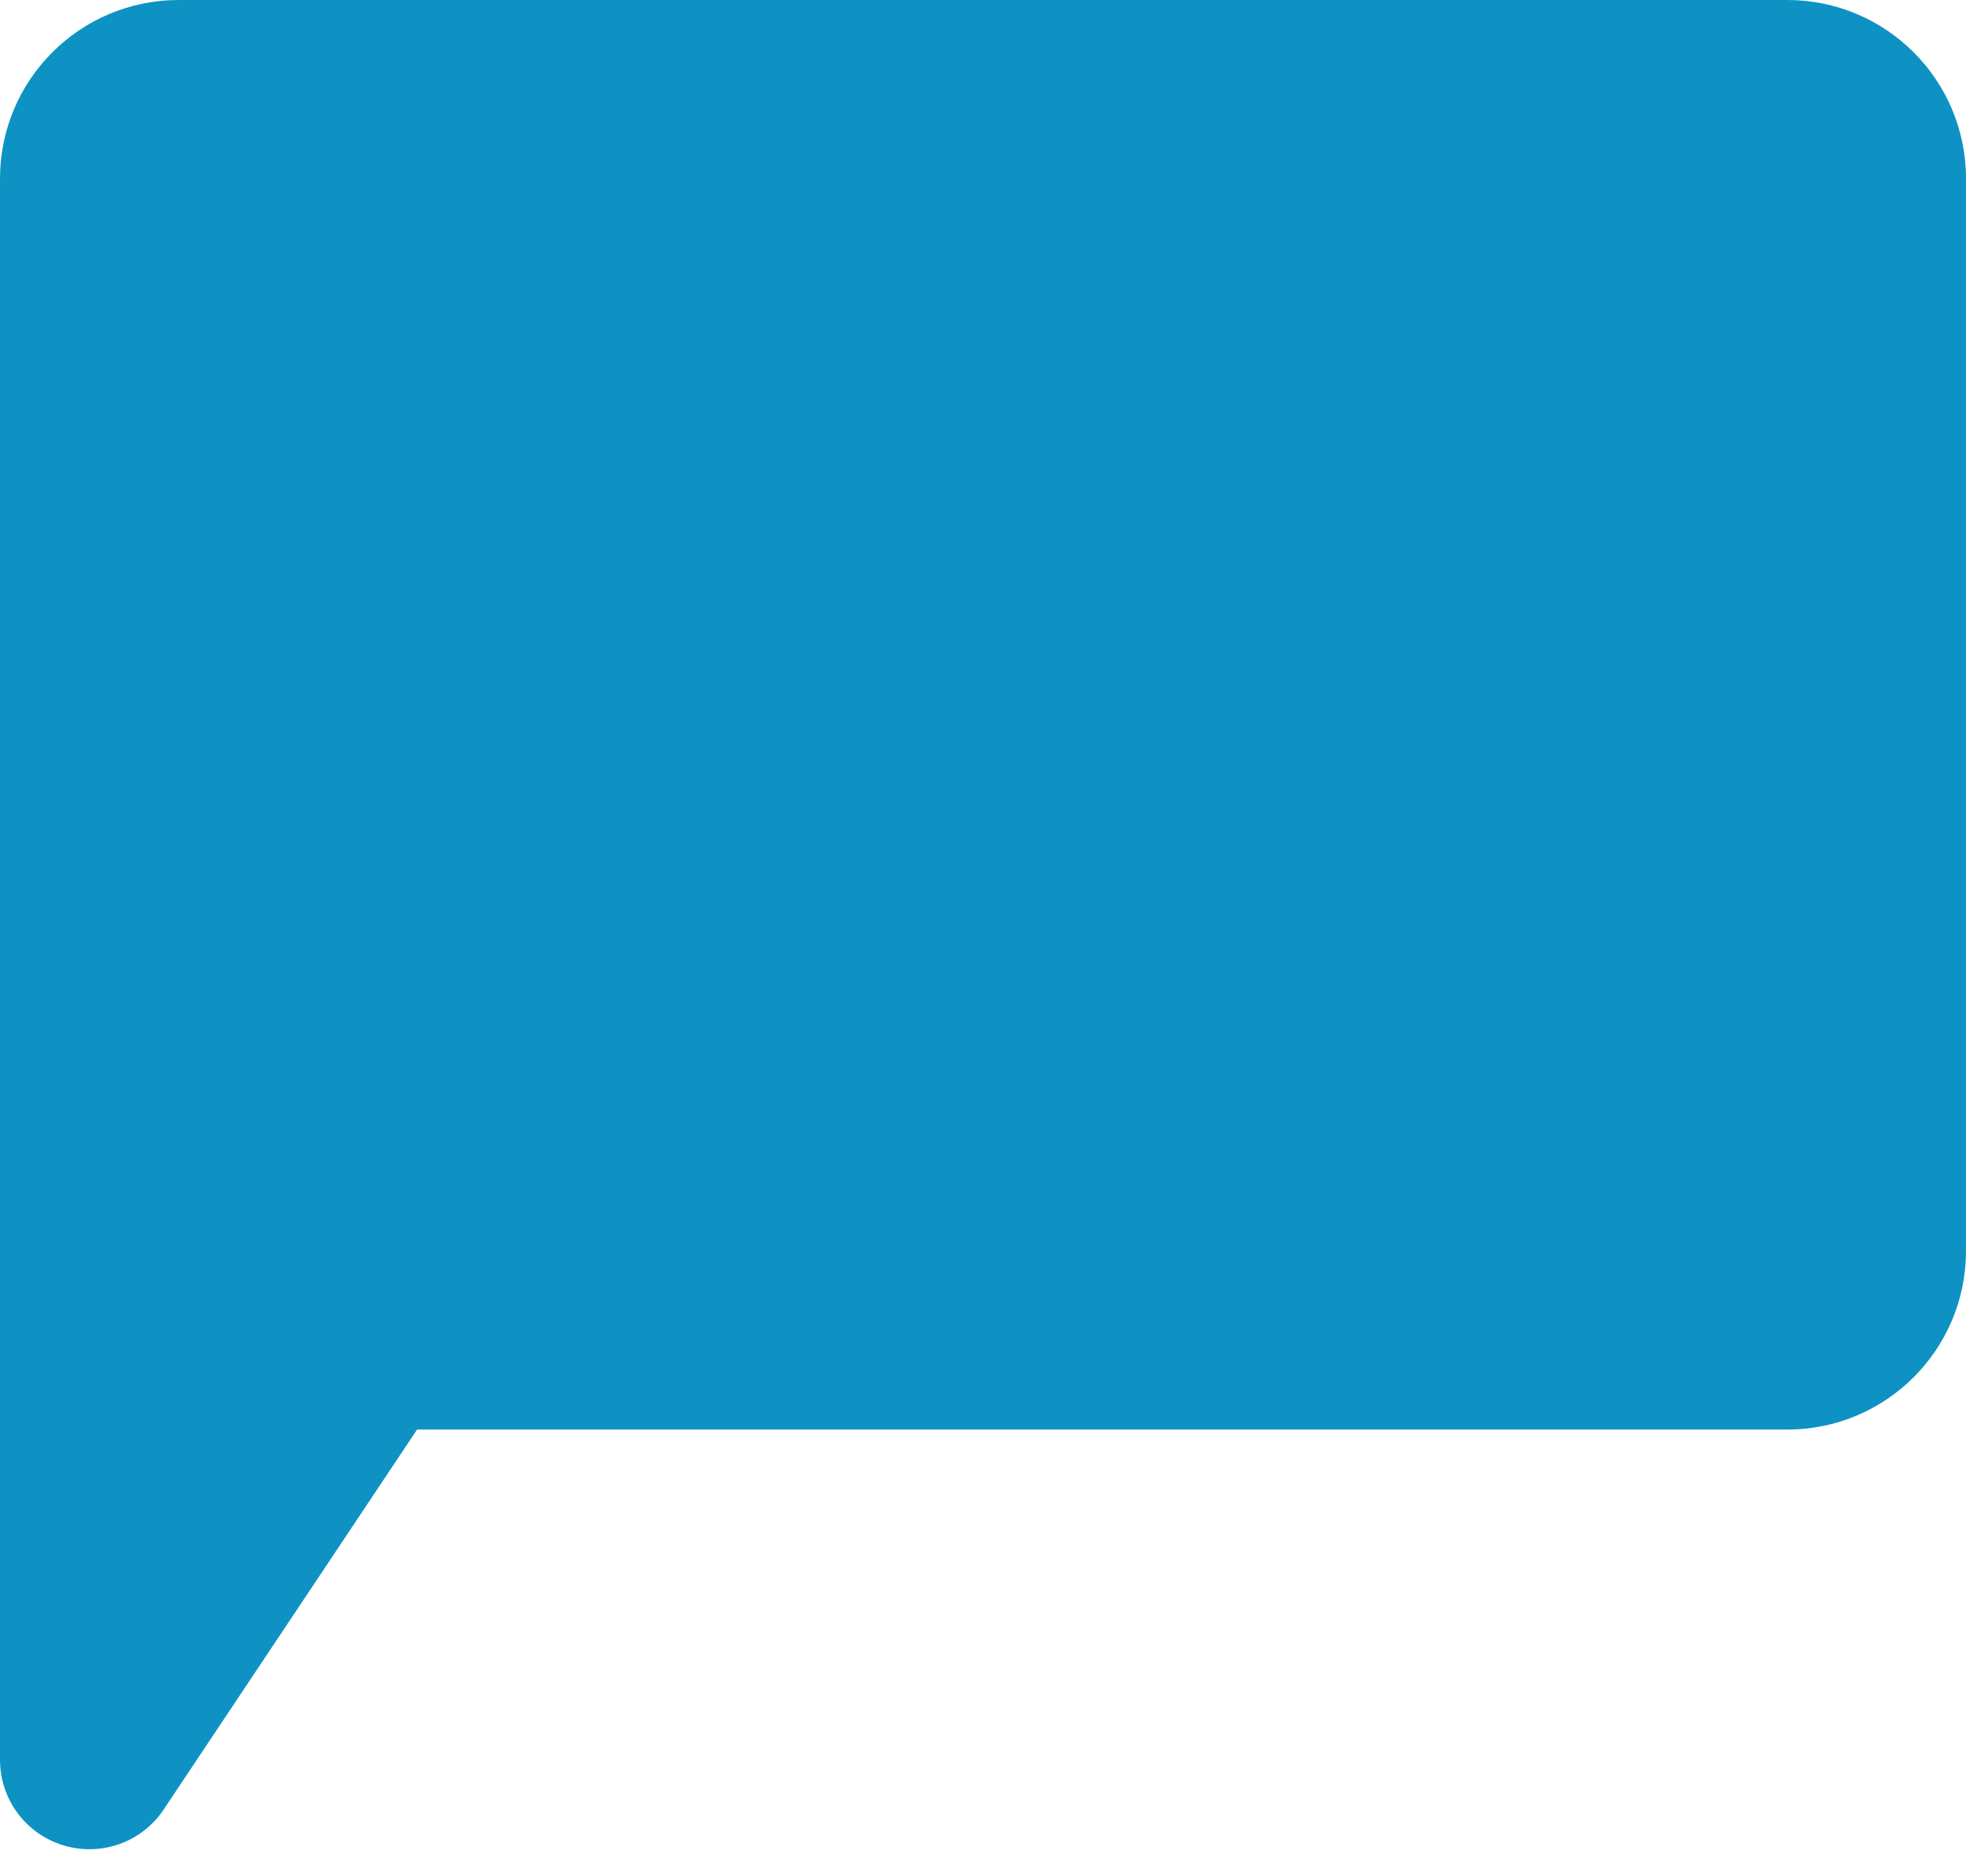<?xml version="1.0" encoding="UTF-8"?>
<svg width="22px" height="21px" viewBox="0 0 22 21" version="1.1" xmlns="http://www.w3.org/2000/svg" xmlns:xlink="http://www.w3.org/1999/xlink">
    <!-- Generator: Sketch 55.2 (78181) - https://sketchapp.com -->
    <title>a</title>
    <desc>Created with Sketch.</desc>
    <g id="Page-1" stroke="none" stroke-width="1" fill="none" fill-rule="evenodd">
        <g id="icon-review" fill="#0D92C3" fill-rule="nonzero">
            <path d="M4.667,16 L1.832,20.252 C1.588,20.619 1.132,20.782 0.71,20.654 C0.288,20.526 -2.54257131e-08,20.138 -2.54257131e-08,19.697 L-2.54257131e-08,2 C-2.54257131e-08,0.895 0.895,0 2,0 L20,0 C21.105,0 22,0.895 22,2 L22,14 C22,15.105 21.105,16 20,16 L4.667,16 Z" id="a"></path>
        </g>
    </g>
</svg>